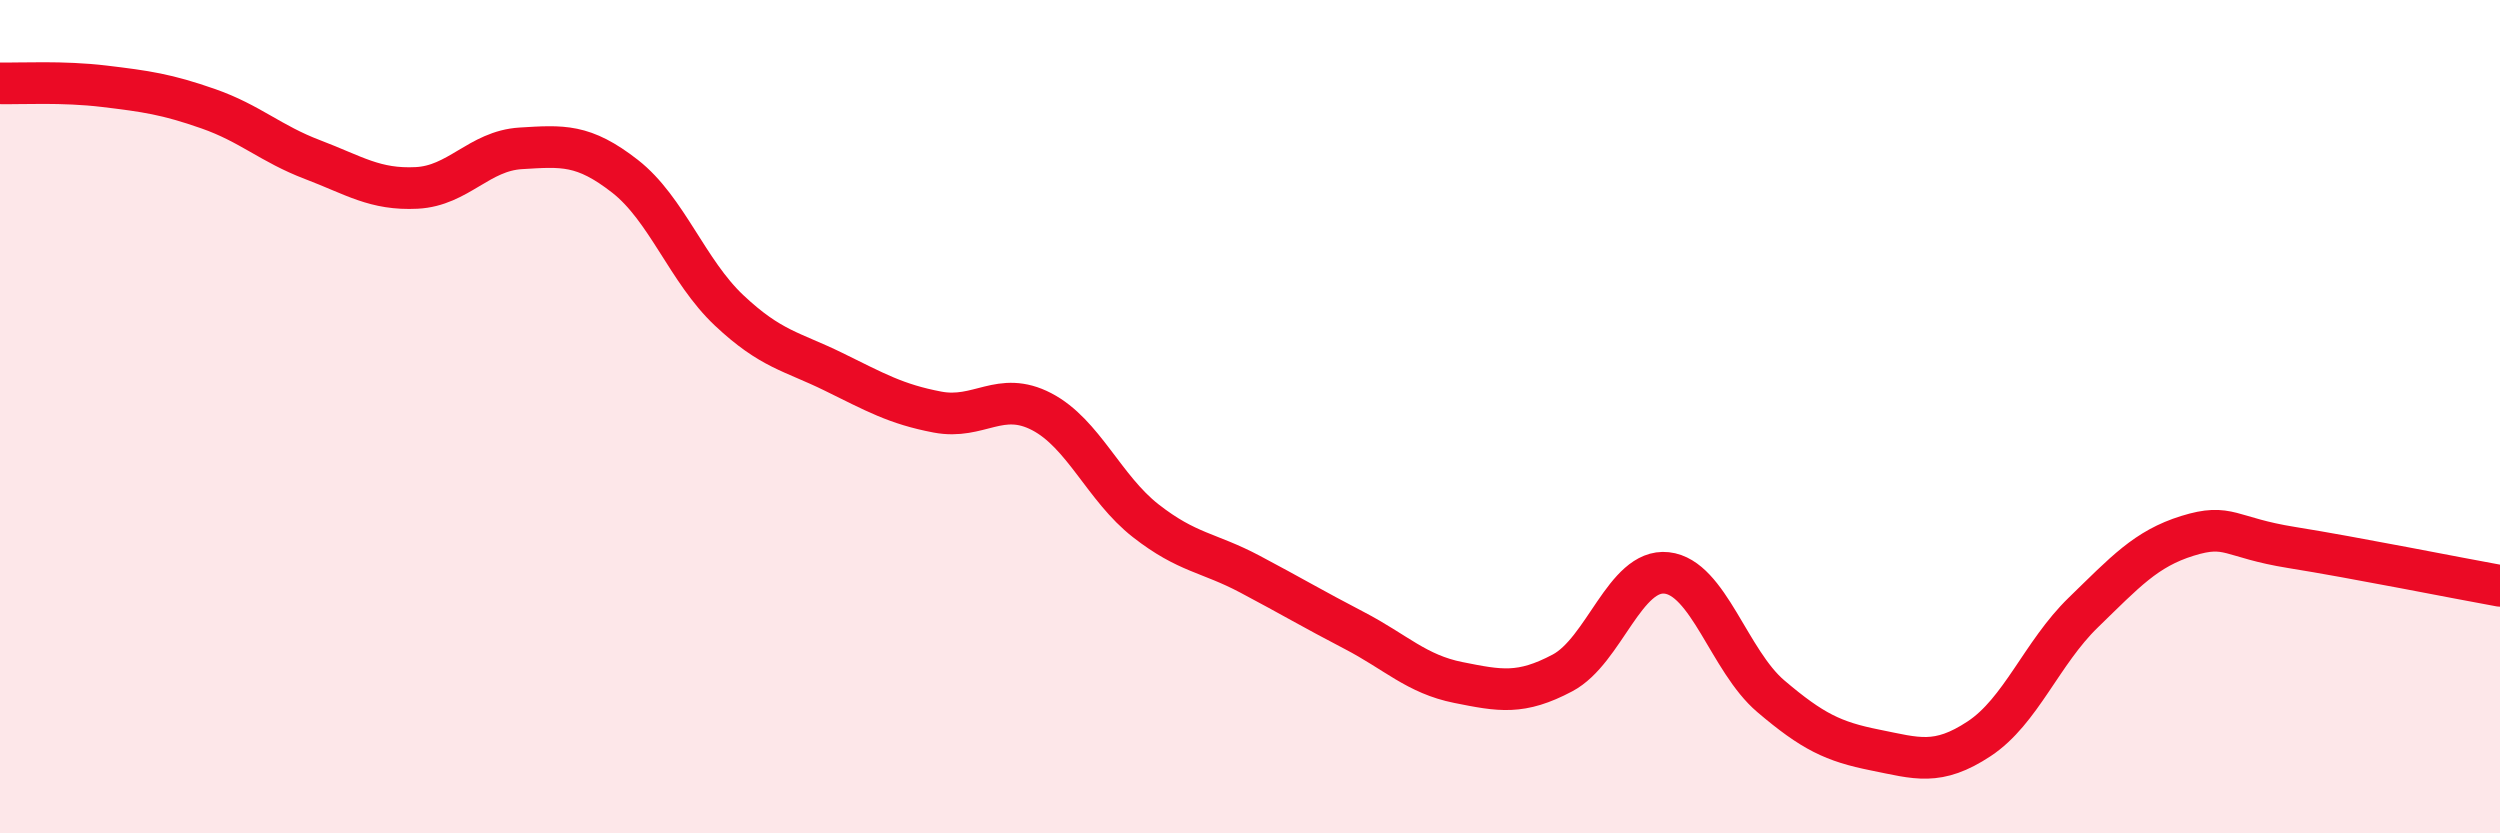 
    <svg width="60" height="20" viewBox="0 0 60 20" xmlns="http://www.w3.org/2000/svg">
      <path
        d="M 0,2 C 0.5,2.01 1.5,1.95 2.5,2.07 C 3.5,2.19 4,2.26 5,2.61 C 6,2.96 6.5,3.45 7.5,3.83 C 8.5,4.21 9,4.56 10,4.51 C 11,4.46 11.5,3.62 12.5,3.56 C 13.5,3.5 14,3.45 15,4.23 C 16,5.01 16.5,6.51 17.5,7.45 C 18.5,8.39 19,8.43 20,8.92 C 21,9.41 21.5,9.7 22.5,9.89 C 23.5,10.08 24,9.36 25,9.88 C 26,10.4 26.5,11.72 27.5,12.5 C 28.5,13.28 29,13.25 30,13.78 C 31,14.31 31.5,14.61 32.5,15.13 C 33.5,15.65 34,16.18 35,16.38 C 36,16.58 36.5,16.68 37.5,16.15 C 38.5,15.62 39,13.64 40,13.75 C 41,13.86 41.5,15.86 42.5,16.71 C 43.5,17.56 44,17.8 45,18 C 46,18.2 46.5,18.39 47.5,17.73 C 48.5,17.07 49,15.67 50,14.7 C 51,13.73 51.5,13.17 52.5,12.86 C 53.5,12.55 53.5,12.9 55,13.14 C 56.5,13.38 59,13.88 60,14.06L60 20L0 20Z"
        fill="#EB0A25"
        opacity="0.1"
        stroke-linecap="round"
        stroke-linejoin="round"
      />
      <path
        d="M 0,2 C 0.5,2.01 1.5,1.95 2.5,2.07 C 3.5,2.19 4,2.26 5,2.61 C 6,2.96 6.5,3.45 7.5,3.83 C 8.5,4.21 9,4.56 10,4.51 C 11,4.46 11.5,3.62 12.5,3.56 C 13.5,3.5 14,3.45 15,4.23 C 16,5.01 16.5,6.51 17.5,7.45 C 18.5,8.39 19,8.43 20,8.92 C 21,9.41 21.5,9.7 22.5,9.89 C 23.5,10.08 24,9.36 25,9.88 C 26,10.4 26.5,11.72 27.5,12.5 C 28.5,13.28 29,13.25 30,13.78 C 31,14.31 31.5,14.61 32.5,15.13 C 33.5,15.65 34,16.18 35,16.38 C 36,16.58 36.5,16.68 37.5,16.15 C 38.5,15.62 39,13.64 40,13.75 C 41,13.86 41.5,15.86 42.5,16.71 C 43.5,17.56 44,17.8 45,18 C 46,18.2 46.5,18.39 47.5,17.73 C 48.5,17.07 49,15.67 50,14.7 C 51,13.73 51.5,13.17 52.5,12.86 C 53.5,12.55 53.5,12.9 55,13.14 C 56.5,13.38 59,13.88 60,14.06"
        stroke="#EB0A25"
        stroke-width="1"
        fill="none"
        stroke-linecap="round"
        stroke-linejoin="round"
      />
    </svg>
  